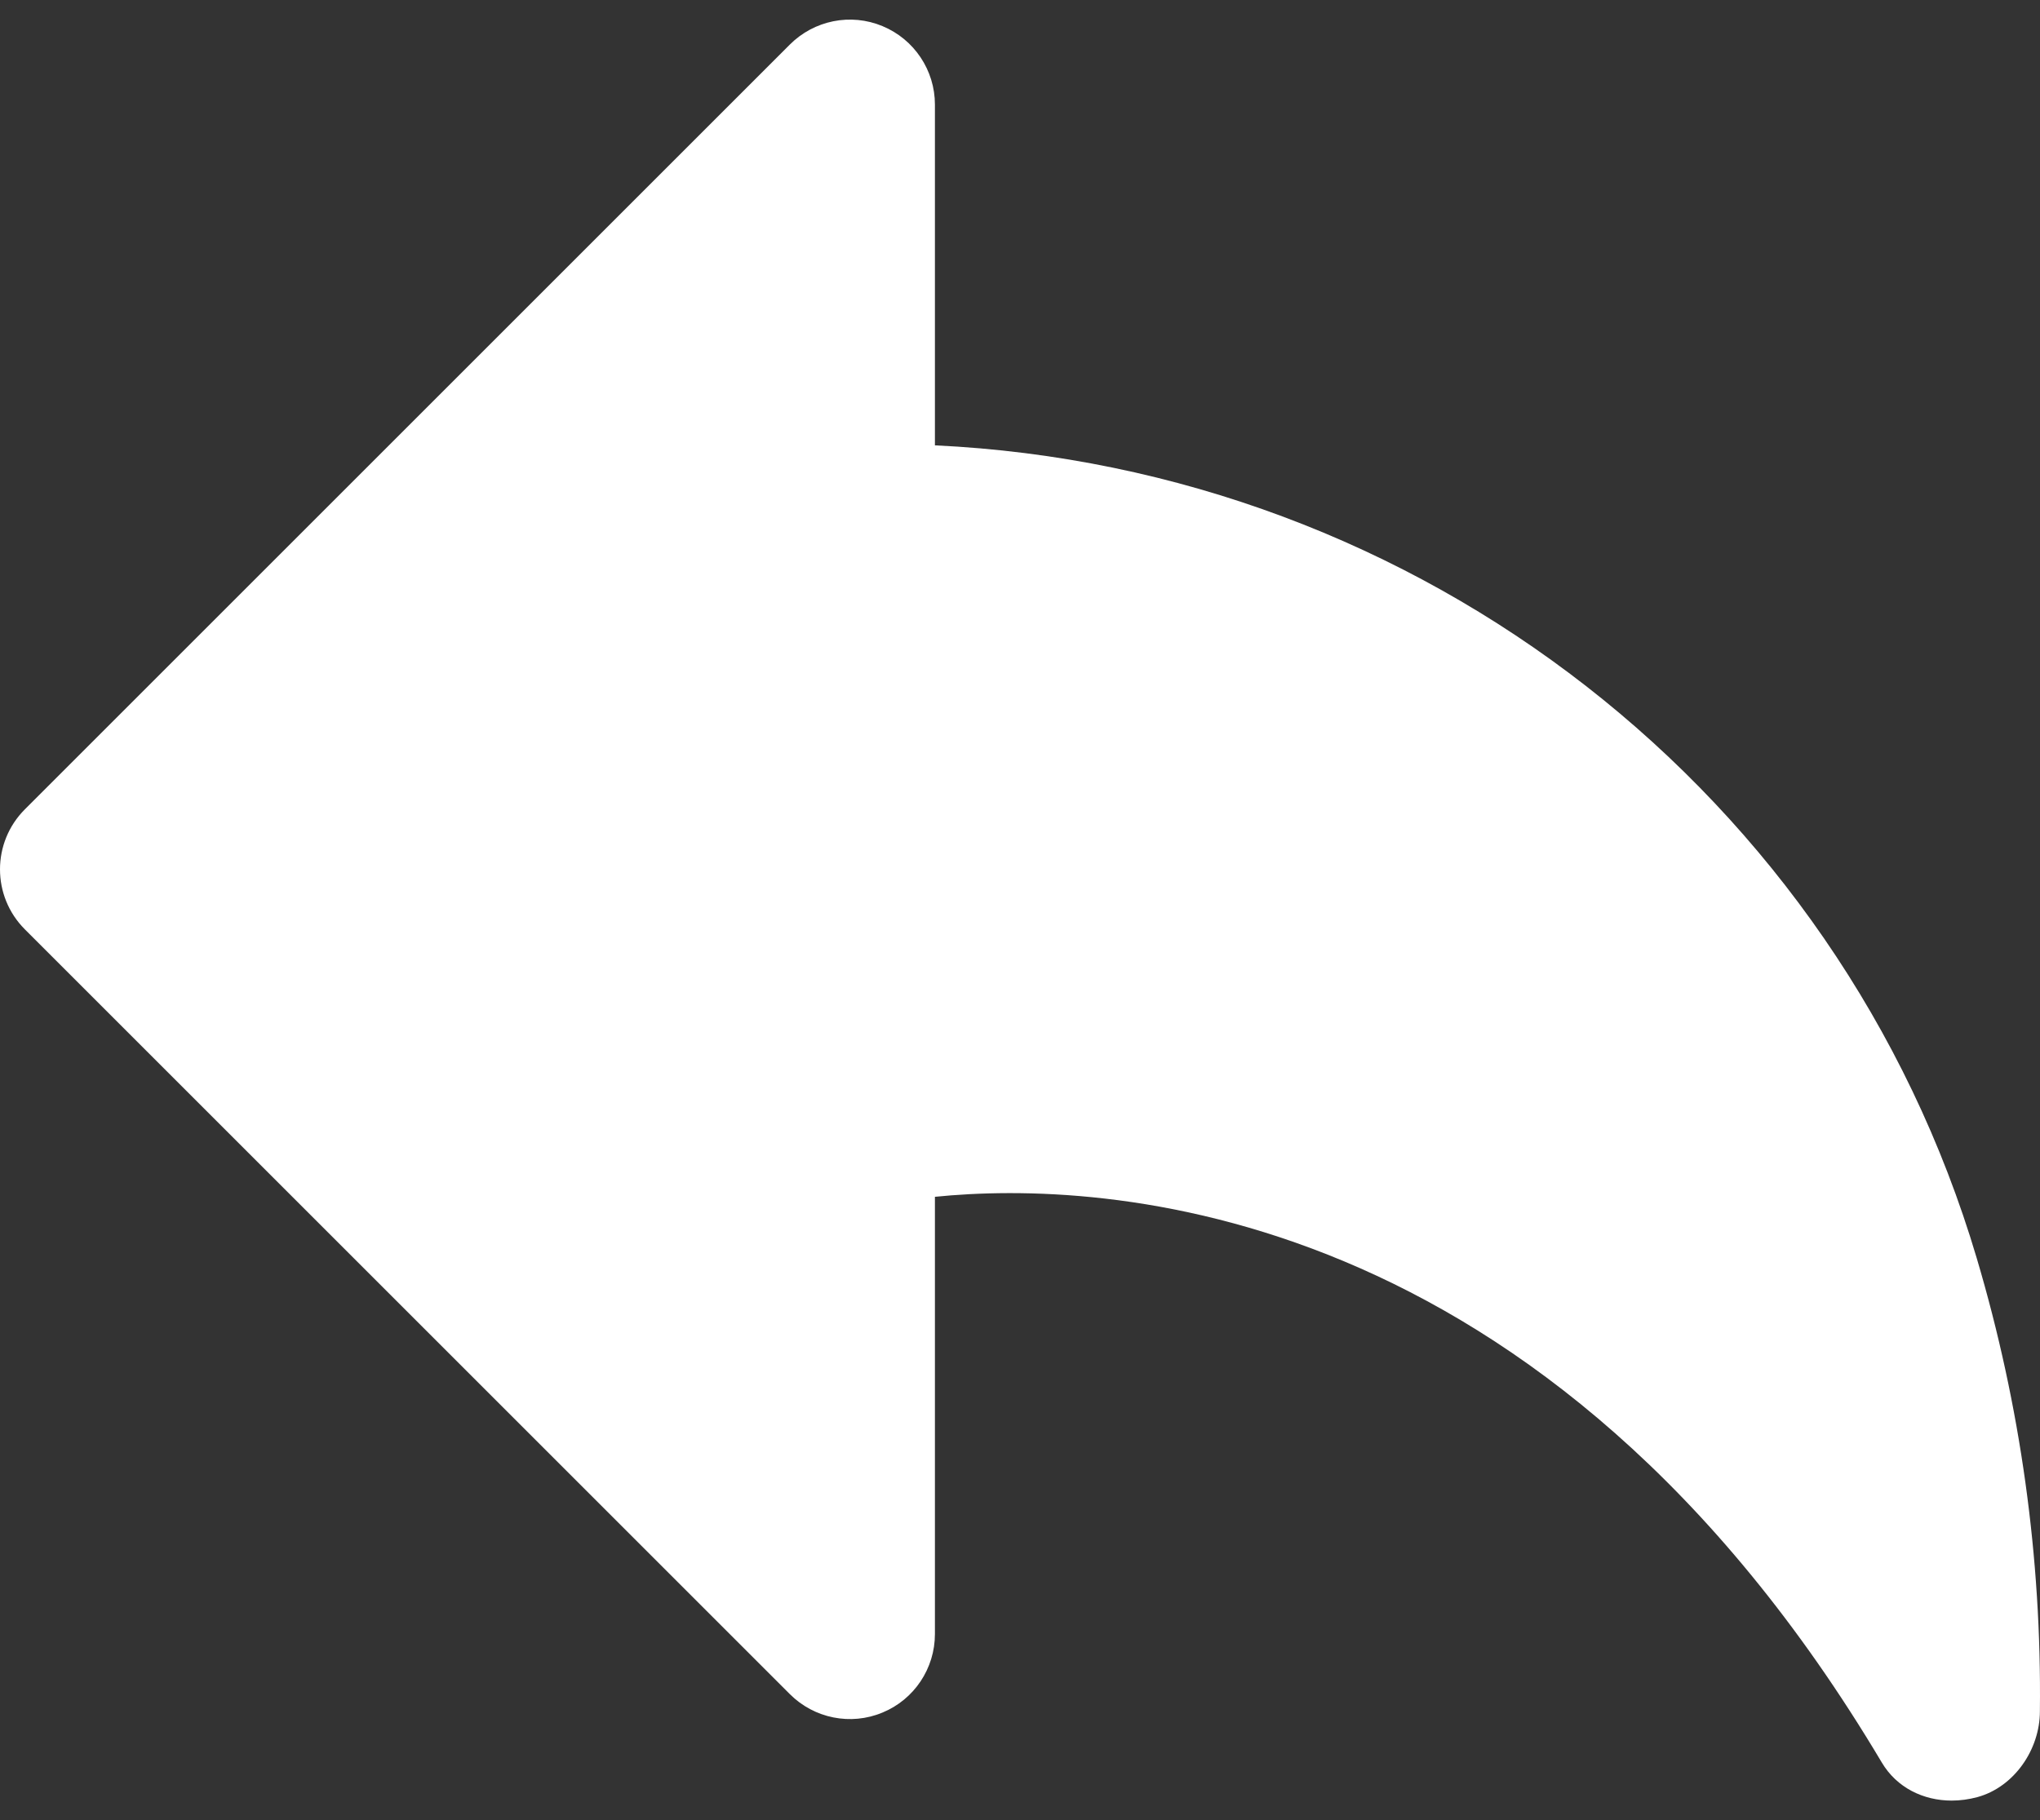 <?xml version="1.0" encoding="UTF-8"?>
<svg id="Layer_1" xmlns="http://www.w3.org/2000/svg" version="1.1" viewBox="0 0 800 714">
  <rect x="0" y="0" width="800" height="714" fill="#333333" stroke="none"/>
  <!-- Generator: Adobe Illustrator 29.5.1, SVG Export Plug-In . SVG Version: 2.1.0 Build 141)  -->
  <defs>
    <style>
      .st0 {
        fill: #fff;
      }
    </style>
  </defs>
  <path class="st0" d="M775.228,493.663c-54.06-182.448-218.41-310.035-408.591-318.967V41.043c0-13.466-8.099-25.63-20.565-30.797-12.466-5.199-26.797-2.3-36.329,7.232L9.774,317.447c-13.031,13.031-13.031,34.096,0,47.128l299.969,299.969c9.532,9.532,23.865,12.432,36.329,7.232,12.466-5.132,20.565-17.331,20.565-30.797v-171.514c64.726-6.567,239.342.067,371.329,221.91,5.867,9.899,16.331,14.931,27.397,14.931,3.367,0,6.732-.467,10.099-1.367,14.431-3.967,24.497-18.665,24.497-33.664.7-60.225-7.634-119.986-24.732-177.613Z"/>
</svg>